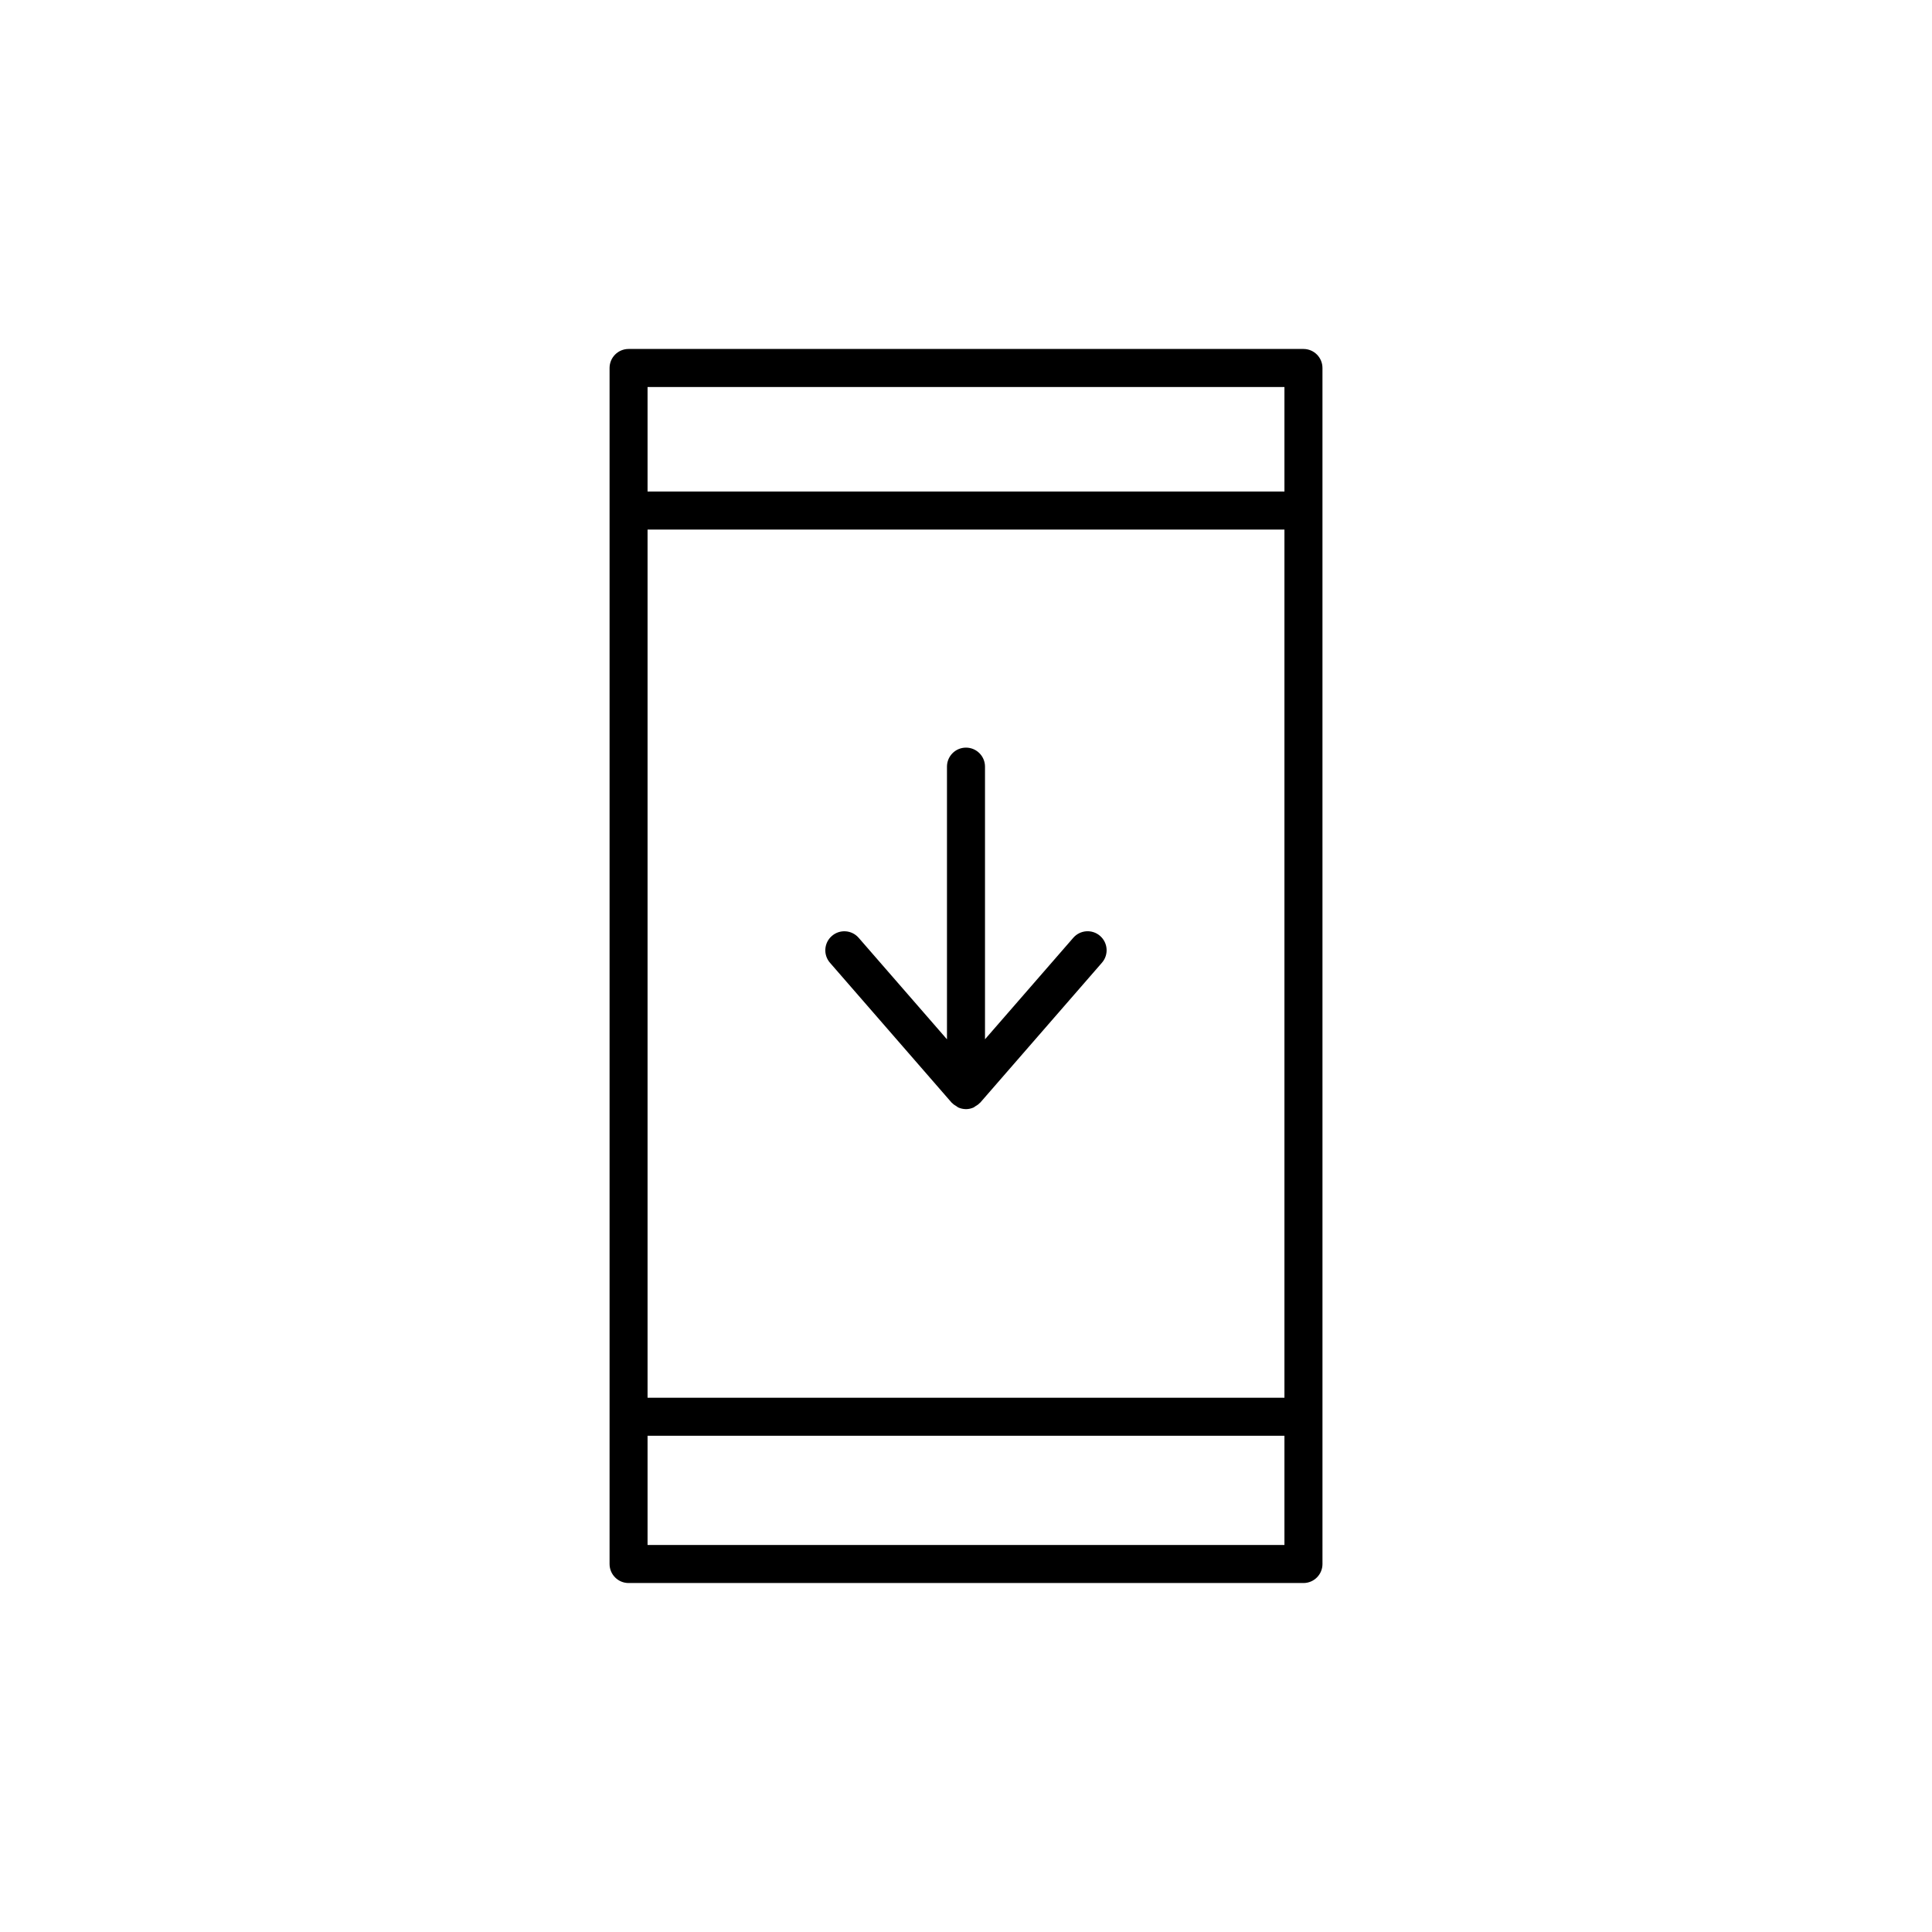 <?xml version="1.0" encoding="UTF-8"?>
<!-- The Best Svg Icon site in the world: iconSvg.co, Visit us! https://iconsvg.co -->
<svg fill="#000000" width="800px" height="800px" version="1.1" viewBox="144 144 512 512" xmlns="http://www.w3.org/2000/svg">
 <g>
  <path d="m489.43 236.48h-178.85c-2.781 0-5.039 2.258-5.039 5.039v316.96c0 2.781 2.258 5.039 5.039 5.039h178.85c2.785 0 5.039-2.258 5.039-5.039l-0.004-316.96c0-2.781-2.25-5.039-5.035-5.039zm-173.82 47.863h168.78v230.07h-168.78zm168.78-37.785v27.711h-168.78v-27.711zm-168.78 306.88v-28.945h168.78v28.945z"/>
  <path d="m435.54 392.03c-2.098-1.828-5.273-1.613-7.109 0.492l-23.395 26.895v-72.25c0-2.781-2.254-5.039-5.039-5.039s-5.039 2.258-5.039 5.039v72.262l-23.398-26.898c-1.824-2.102-5.008-2.328-7.109-0.492-2.102 1.824-2.324 5.008-0.492 7.109l32.23 37.055c0.039 0.047 0.102 0.059 0.137 0.105 0.328 0.359 0.734 0.613 1.16 0.863 0.168 0.102 0.301 0.246 0.484 0.328 0.609 0.266 1.281 0.422 1.988 0.43 0.012 0 0.02 0.004 0.031 0.004 0.727 0 1.406-0.168 2.023-0.438 0.16-0.07 0.281-0.207 0.434-0.297 0.441-0.25 0.863-0.527 1.203-0.902 0.039-0.039 0.098-0.055 0.133-0.098l32.234-37.055c1.844-2.098 1.621-5.285-0.477-7.113z"/>
 </g>
</svg>